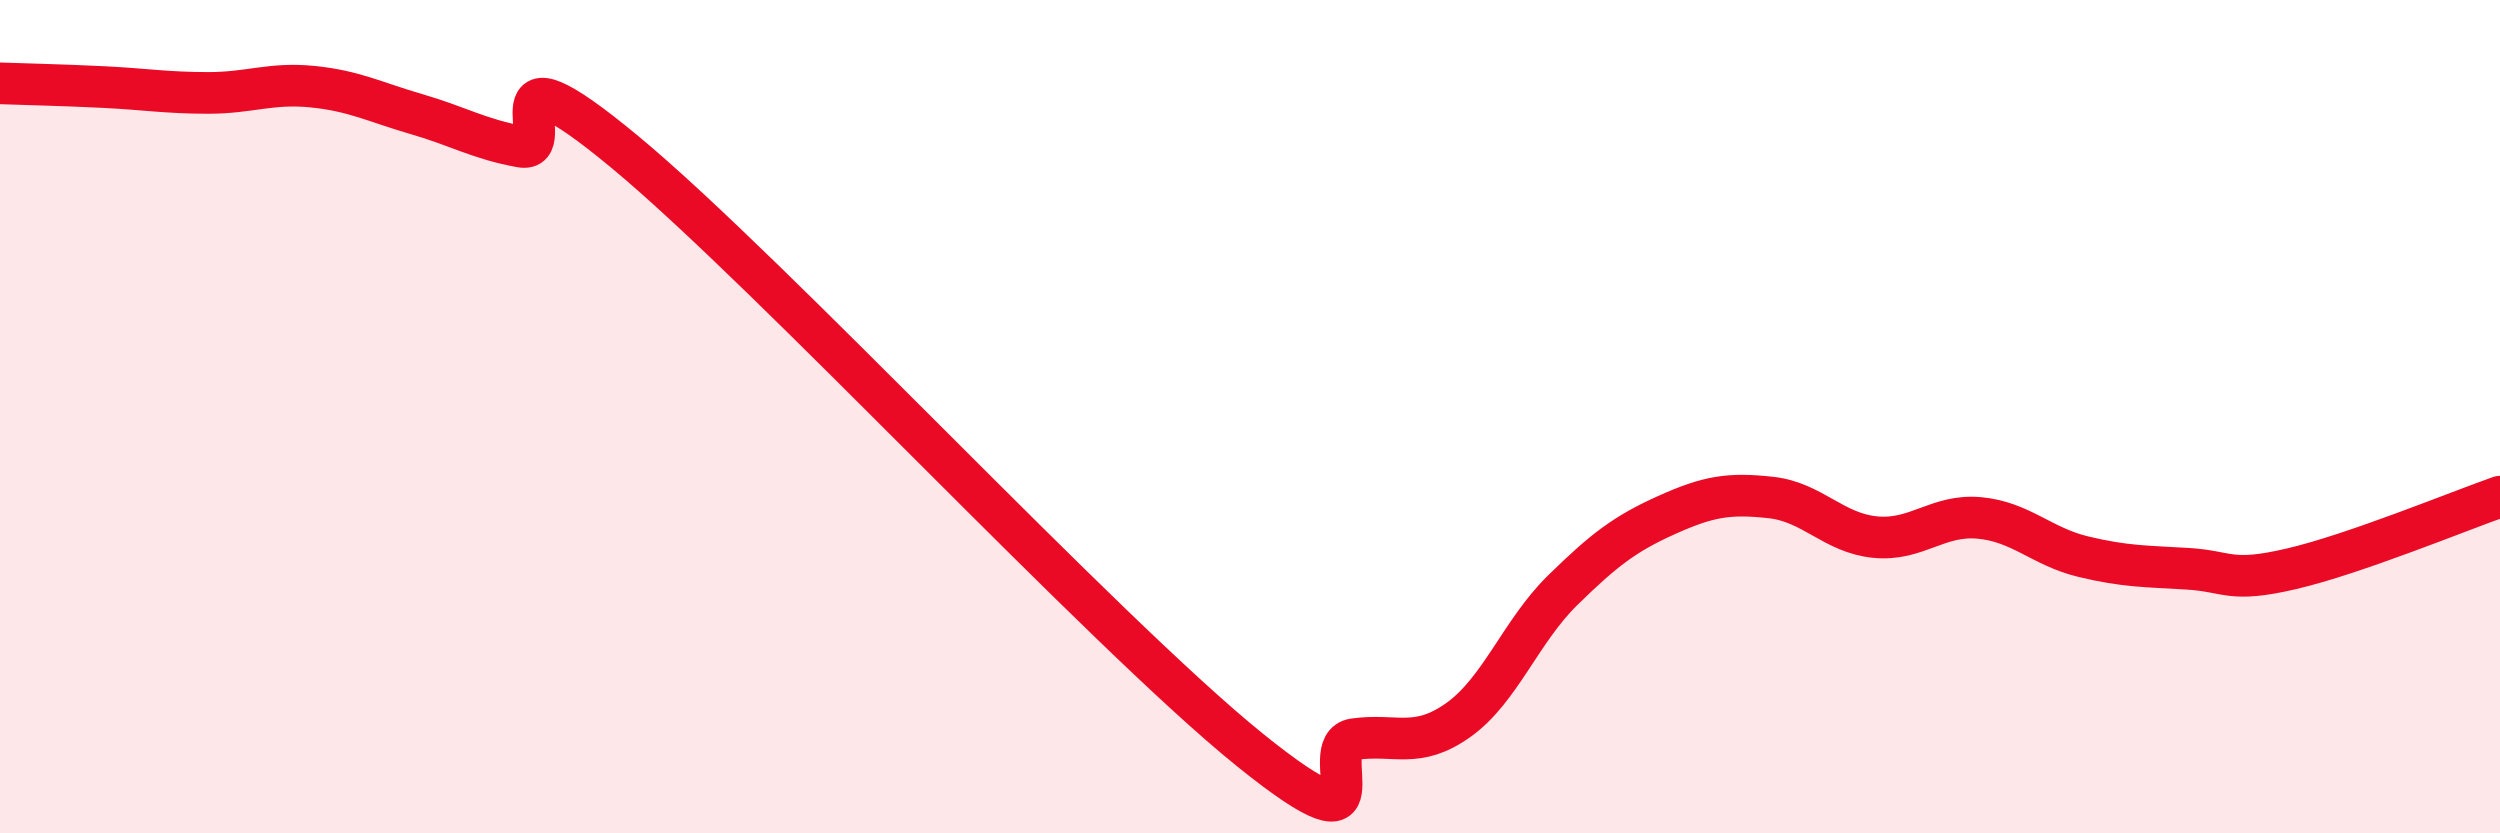 
    <svg width="60" height="20" viewBox="0 0 60 20" xmlns="http://www.w3.org/2000/svg">
      <path
        d="M 0,2 C 0.5,2.02 1.5,2.04 2.5,2.09 C 3.5,2.14 4,2.23 5,2.23 C 6,2.23 6.5,1.98 7.5,2.08 C 8.5,2.18 9,2.45 10,2.74 C 11,3.03 11.5,3.34 12.5,3.52 C 13.5,3.7 11.5,0.75 15,3.65 C 18.5,6.55 26.5,15.18 30,18 C 33.5,20.82 31.5,17.88 32.5,17.74 C 33.5,17.6 34,17.99 35,17.28 C 36,16.57 36.5,15.15 37.5,14.17 C 38.5,13.19 39,12.81 40,12.36 C 41,11.91 41.5,11.83 42.5,11.94 C 43.5,12.05 44,12.79 45,12.89 C 46,12.99 46.5,12.34 47.5,12.43 C 48.5,12.52 49,13.12 50,13.36 C 51,13.6 51.5,13.59 52.5,13.65 C 53.5,13.71 53.5,14 55,13.65 C 56.5,13.3 59,12.27 60,11.92L60 20L0 20Z"
        fill="#EB0A25"
        opacity="0.1"
        stroke-linecap="round"
        stroke-linejoin="round"
      />
      <path
        d="M 0,2 C 0.5,2.02 1.5,2.04 2.5,2.09 C 3.5,2.14 4,2.23 5,2.23 C 6,2.23 6.5,1.98 7.5,2.08 C 8.5,2.18 9,2.45 10,2.74 C 11,3.03 11.5,3.34 12.5,3.52 C 13.5,3.7 11.5,0.75 15,3.65 C 18.5,6.55 26.5,15.18 30,18 C 33.5,20.82 31.5,17.88 32.5,17.74 C 33.5,17.6 34,17.99 35,17.28 C 36,16.57 36.5,15.15 37.5,14.17 C 38.5,13.19 39,12.81 40,12.36 C 41,11.91 41.5,11.83 42.5,11.94 C 43.5,12.05 44,12.79 45,12.89 C 46,12.99 46.5,12.34 47.5,12.43 C 48.5,12.52 49,13.12 50,13.36 C 51,13.6 51.5,13.59 52.5,13.65 C 53.5,13.71 53.5,14 55,13.65 C 56.5,13.3 59,12.27 60,11.92"
        stroke="#EB0A25"
        stroke-width="1"
        fill="none"
        stroke-linecap="round"
        stroke-linejoin="round"
      />
    </svg>
  